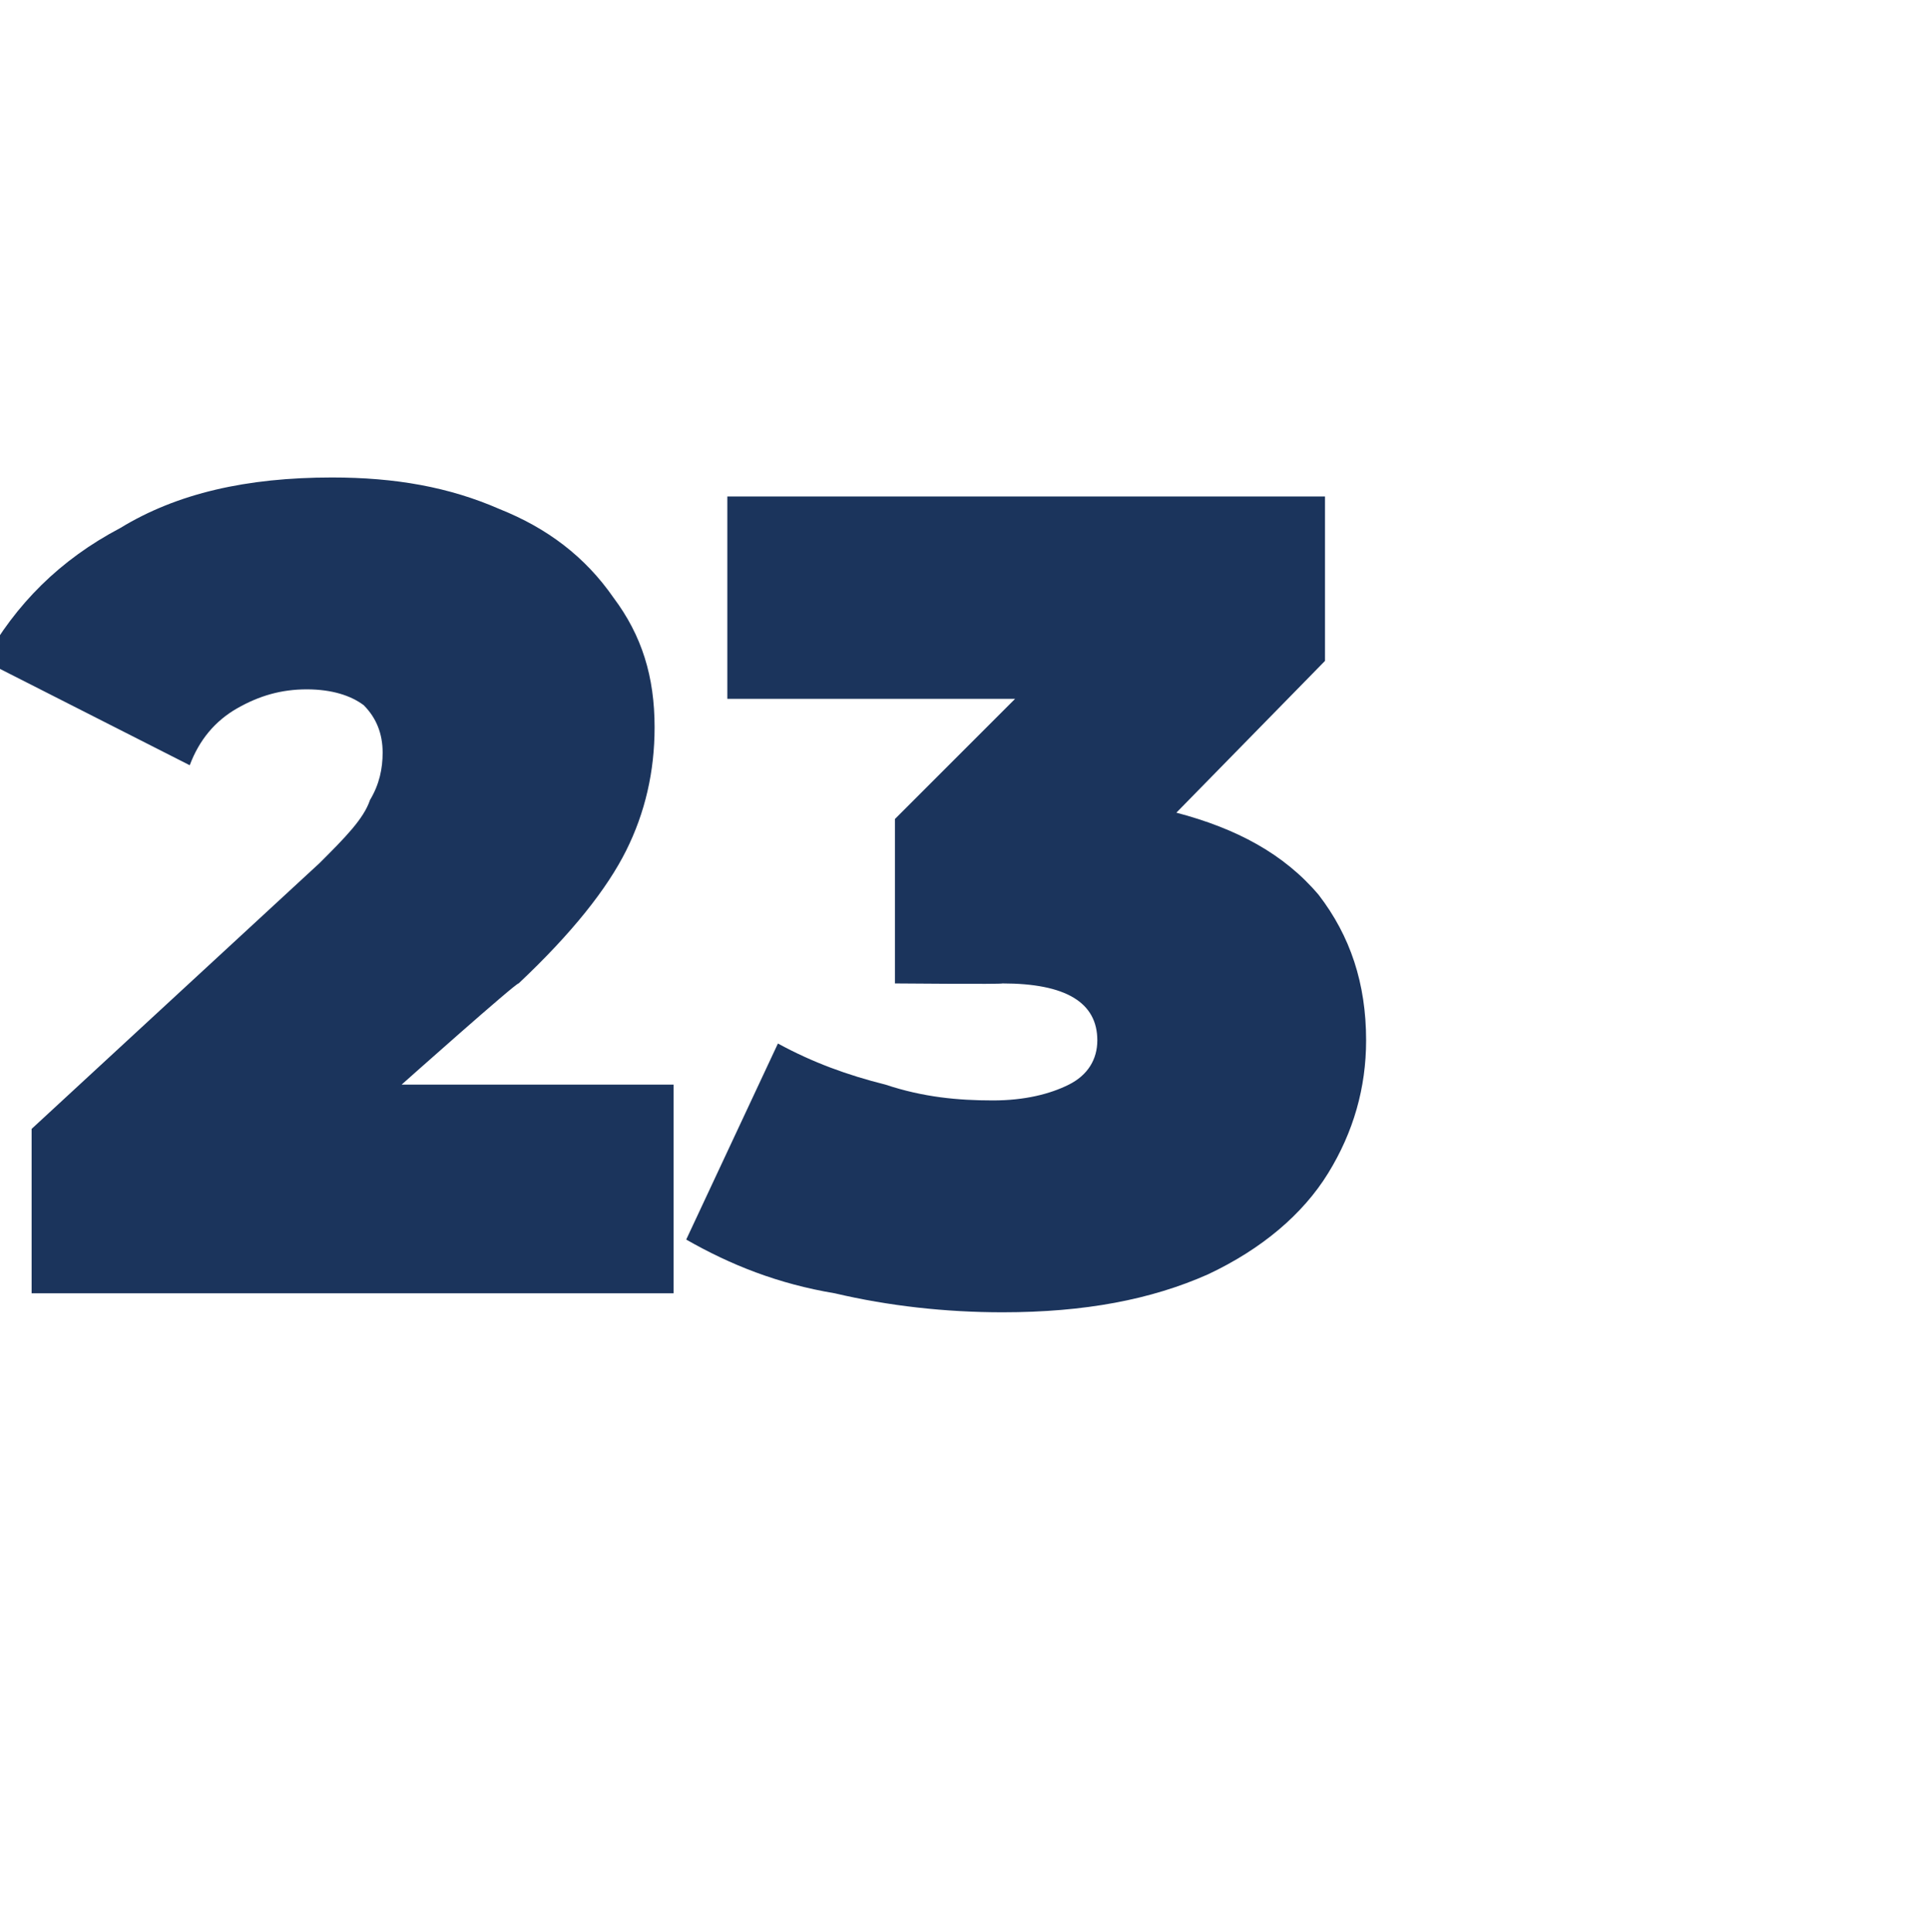 <?xml version="1.0" standalone="no"?><!DOCTYPE svg PUBLIC "-//W3C//DTD SVG 1.1//EN" "http://www.w3.org/Graphics/SVG/1.1/DTD/svg11.dtd"><svg xmlns="http://www.w3.org/2000/svg" version="1.1" width="61px" height="61.1px" viewBox="0 -6 61 61.1" style="top:-6px">  <desc>23</desc>  <defs/>  <g id="Polygon76027">    <path d="M 21.3 28.3 L 21.3 34.9 L 1 34.9 L 1 29.7 C 1 29.7 10.14 21.26 10.1 21.3 C 10.9 20.5 11.5 19.9 11.7 19.3 C 12 18.8 12.1 18.3 12.1 17.8 C 12.1 17.2 11.9 16.7 11.5 16.3 C 11.1 16 10.5 15.8 9.7 15.8 C 8.9 15.8 8.2 16 7.5 16.4 C 6.8 16.8 6.3 17.4 6 18.2 C 6 18.2 -0.5 14.9 -0.5 14.9 C 0.5 13.1 1.9 11.7 3.8 10.7 C 5.6 9.6 7.8 9.1 10.5 9.1 C 12.5 9.1 14.2 9.4 15.8 10.1 C 17.3 10.7 18.5 11.6 19.4 12.9 C 20.3 14.1 20.7 15.4 20.7 17 C 20.7 18.4 20.4 19.7 19.8 20.9 C 19.2 22.1 18.1 23.5 16.4 25.1 C 16.35 25.05 12.7 28.3 12.7 28.3 L 21.3 28.3 Z M 37.2 19.7 C 39.1 20.2 40.6 21 41.7 22.3 C 42.7 23.6 43.2 25.1 43.2 26.9 C 43.2 28.4 42.8 29.8 42 31.1 C 41.2 32.4 39.9 33.5 38.2 34.3 C 36.4 35.1 34.3 35.5 31.7 35.5 C 29.9 35.5 28.1 35.3 26.4 34.9 C 24.6 34.6 23.1 34 21.7 33.2 C 21.7 33.2 24.6 27 24.6 27 C 25.7 27.6 26.8 28 28 28.3 C 29.2 28.7 30.3 28.8 31.4 28.8 C 32.4 28.8 33.2 28.6 33.8 28.3 C 34.4 28 34.7 27.5 34.7 26.9 C 34.7 25.7 33.7 25.1 31.7 25.1 C 31.7 25.13 28.3 25.1 28.3 25.1 L 28.3 19.9 L 32.1 16.1 L 23 16.1 L 23 9.7 L 41.9 9.7 L 41.9 14.9 L 37.2 19.7 C 37.2 19.7 37.18 19.67 37.2 19.7 Z " stroke="none" fill="#1b345c"/>  </g></svg>
